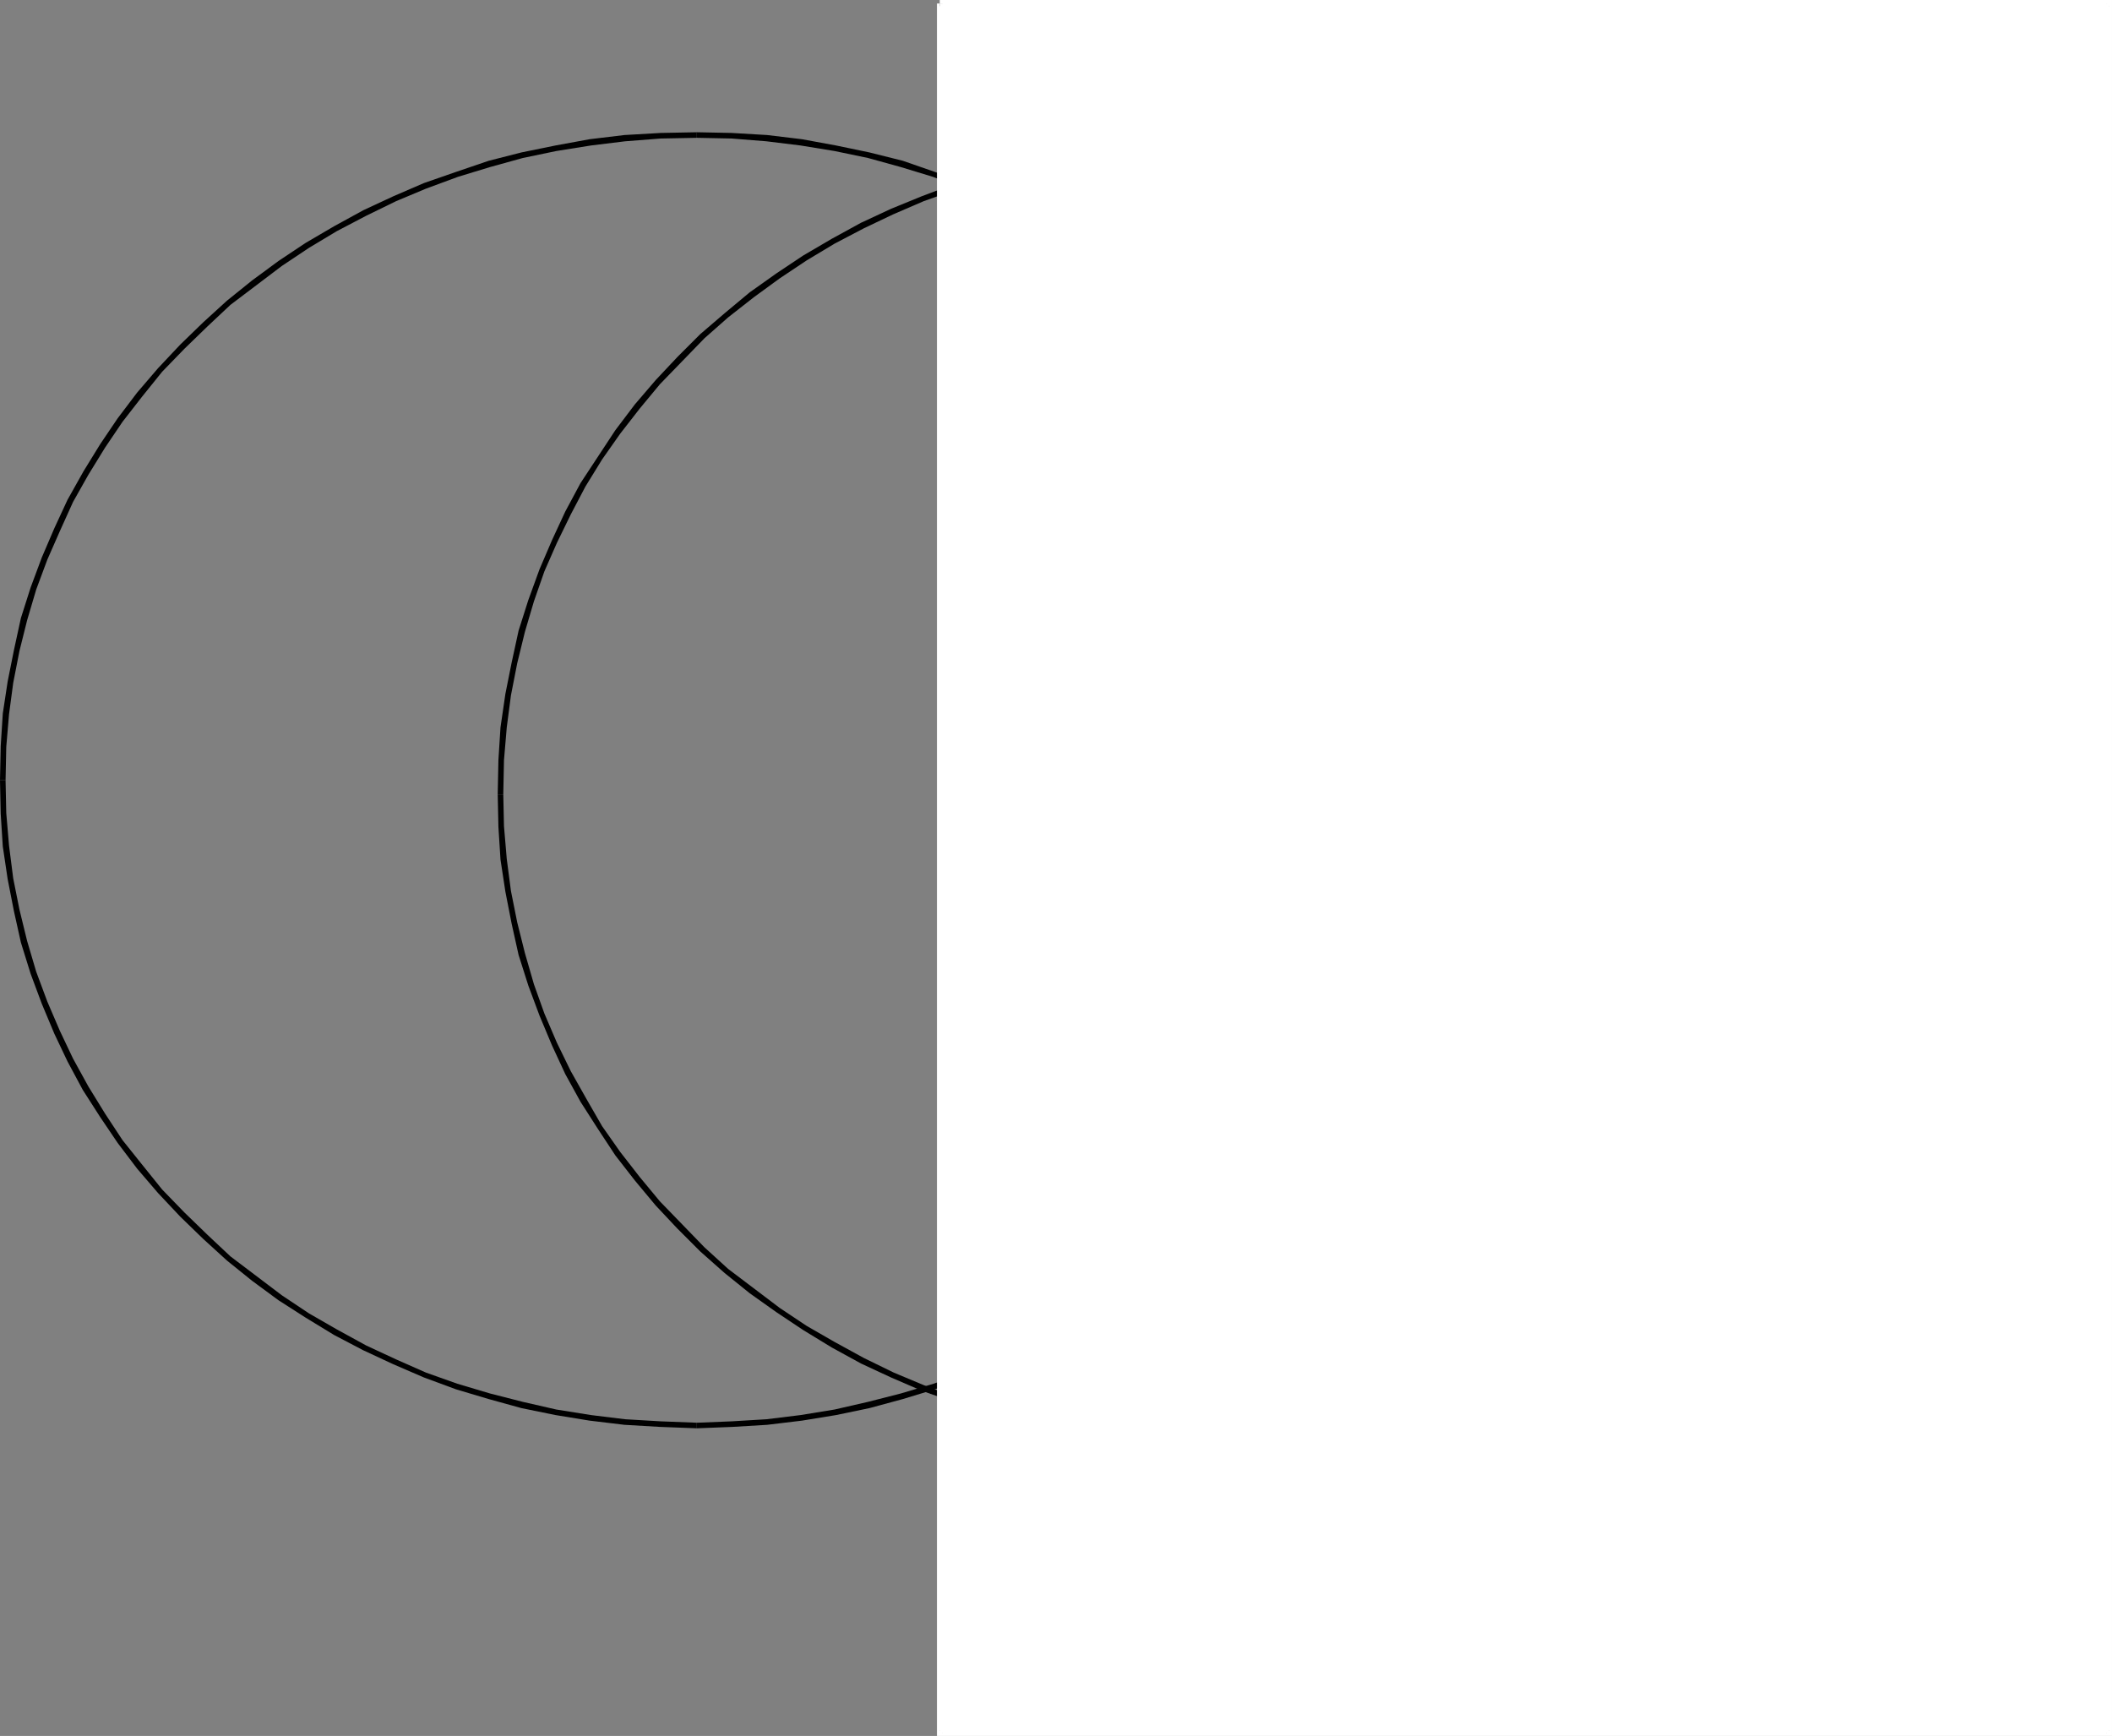 <?xml version="1.0" encoding="UTF-8" standalone="no"?>
<svg
   version="1.0"
   width="129.724mm"
   height="106.63mm"
   id="svg10"
   sodipodi:docname="Moon 2.wmf"
   xmlns:inkscape="http://www.inkscape.org/namespaces/inkscape"
   xmlns:sodipodi="http://sodipodi.sourceforge.net/DTD/sodipodi-0.dtd"
   xmlns="http://www.w3.org/2000/svg"
   xmlns:svg="http://www.w3.org/2000/svg">
  <rect width="100%" height="100%" fill="#808080" stroke="none"/>
  <sodipodi:namedview
     id="namedview10"
     pagecolor="#ffffff"
     bordercolor="#000000"
     borderopacity="0.25"
     inkscape:showpageshadow="2"
     inkscape:pageopacity="0.0"
     inkscape:pagecheckerboard="0"
     inkscape:deskcolor="#d1d1d1"
     inkscape:document-units="mm" />
  <defs
     id="defs1">
    <pattern
       id="WMFhbasepattern"
       patternUnits="userSpaceOnUse"
       width="6"
       height="6"
       x="0"
       y="0" />
  </defs>
  <path
     style="fill:#000000;fill-opacity:1;fill-rule:evenodd;stroke:none"
     d="m 1.293,181.144 0.162,-7.756 0.646,-7.595 0.97,-7.272 1.454,-7.433 1.778,-7.11 2.101,-7.11 2.586,-6.948 2.909,-6.625 3.07,-6.787 3.555,-6.302 3.878,-6.302 4.04,-5.979 4.525,-5.817 4.686,-5.817 5.171,-5.333 5.333,-5.171 5.333,-5.009 5.979,-4.525 5.979,-4.525 6.302,-4.201 6.464,-3.878 6.787,-3.555 6.949,-3.393 6.949,-2.909 7.434,-2.747 7.434,-2.262 7.595,-2.101 7.757,-1.616 8.08,-1.293 7.918,-0.97 8.242,-0.646 8.403,-0.162 v -1.293 l -8.403,0.162 -8.403,0.485 -8.08,0.97 -7.918,1.454 -7.918,1.616 -7.595,1.939 -7.595,2.585 -7.434,2.585 -7.11,3.07 -6.949,3.232 -6.787,3.717 -6.626,3.878 -6.302,4.201 -6.141,4.525 -5.818,4.686 -5.494,5.009 -5.333,5.171 -5.171,5.494 -4.848,5.656 -4.525,5.979 -4.04,5.979 -3.878,6.302 -3.717,6.625 -3.07,6.625 -2.909,6.787 -2.586,6.948 -2.262,7.11 -1.616,7.433 -1.454,7.272 -1.131,7.433 -0.485,7.595 L 0,181.144 Z"
     id="path1" />
  <path
     style="fill:#000000;fill-opacity:1;fill-rule:evenodd;stroke:none"
     d="m 161.761,31.995 8.08,0.162 8.08,0.646 7.918,0.97 7.918,1.293 7.757,1.616 7.595,2.101 7.434,2.262 7.272,2.747 7.11,2.909 6.949,3.393 6.787,3.555 6.464,3.878 6.302,4.201 5.979,4.525 5.979,4.525 5.494,5.009 5.333,5.171 5.01,5.333 4.848,5.817 4.525,5.817 4.202,5.979 3.717,6.302 3.555,6.302 3.232,6.787 2.909,6.625 2.586,6.948 2.101,7.11 1.778,7.11 1.454,7.433 1.131,7.272 0.485,7.595 0.323,7.756 h 1.293 l -0.162,-7.918 -0.646,-7.595 -0.97,-7.433 -1.454,-7.272 -1.778,-7.433 -2.262,-7.11 -2.586,-6.948 -2.909,-6.787 -3.232,-6.625 -3.555,-6.625 -3.878,-6.302 -4.202,-5.979 -4.525,-5.979 -5.01,-5.656 -5.01,-5.494 -5.333,-5.171 -5.656,-5.009 -5.818,-4.686 -6.141,-4.525 -6.464,-4.201 -6.464,-3.878 -6.787,-3.717 -6.949,-3.232 -7.272,-3.07 -7.272,-2.585 -7.434,-2.585 -7.757,-1.939 -7.757,-1.616 -7.918,-1.454 -8.08,-0.97 -8.242,-0.485 -8.08,-0.162 z"
     id="path2" />
  <path
     style="fill:#000000;fill-opacity:1;fill-rule:evenodd;stroke:none"
     d="m 322.068,181.144 -0.323,7.595 -0.485,7.595 -1.131,7.595 -1.454,7.272 -1.778,7.272 -2.101,7.11 -2.586,6.948 -2.909,6.787 -3.232,6.464 -3.555,6.464 -3.717,6.302 -4.202,5.979 -4.525,5.817 -4.848,5.817 -5.01,5.333 -5.333,5.171 -5.494,5.009 -5.979,4.525 -5.979,4.525 -6.302,4.201 -6.464,3.717 -6.787,3.717 -6.949,3.232 -7.11,3.07 -7.11,2.585 -7.595,2.262 -7.595,1.939 -7.757,1.778 -7.918,1.293 -7.918,0.97 -8.08,0.485 -8.08,0.323 v 1.293 l 8.242,-0.323 8.08,-0.485 8.08,-0.97 7.918,-1.293 7.757,-1.616 7.757,-2.101 7.434,-2.262 7.272,-2.747 7.272,-3.07 6.949,-3.232 6.787,-3.555 6.464,-4.04 6.464,-4.04 6.141,-4.525 5.818,-4.686 5.656,-5.009 5.333,-5.171 5.01,-5.494 5.01,-5.656 4.525,-5.817 4.202,-6.14 3.878,-6.302 3.555,-6.625 3.232,-6.464 2.909,-6.948 2.586,-6.948 2.262,-7.272 1.778,-7.272 1.454,-7.433 0.97,-7.595 0.646,-7.595 0.162,-7.756 z"
     id="path3" />
  <path
     style="fill:#000000;fill-opacity:1;fill-rule:evenodd;stroke:none"
     d="m 161.761,330.294 -8.403,-0.323 -8.242,-0.485 -7.918,-0.97 -8.08,-1.293 -7.757,-1.778 -7.595,-1.939 -7.595,-2.262 -7.272,-2.585 -6.949,-3.07 -6.949,-3.232 -6.787,-3.717 -6.464,-3.717 -6.302,-4.201 -5.979,-4.525 -5.979,-4.525 -5.333,-5.009 -5.333,-5.171 -5.171,-5.333 -4.686,-5.817 -4.525,-5.656 -4.04,-6.14 -3.878,-6.302 -3.555,-6.464 -3.07,-6.464 -2.909,-6.787 -2.586,-6.948 -2.101,-7.11 -1.778,-7.272 -1.454,-7.272 -0.97,-7.595 -0.646,-7.595 -0.162,-7.595 H 0 l 0.162,7.756 0.485,7.595 1.131,7.595 1.454,7.433 1.616,7.272 2.262,7.272 2.586,6.948 2.909,6.948 3.07,6.464 3.555,6.625 4.04,6.302 4.04,5.979 4.525,5.979 4.848,5.656 5.171,5.494 5.333,5.171 5.494,5.009 5.818,4.686 6.141,4.525 6.302,4.04 6.626,4.04 6.787,3.555 6.949,3.232 7.11,3.07 7.434,2.747 7.595,2.262 7.595,2.101 7.918,1.616 7.918,1.293 8.08,0.97 8.242,0.485 8.565,0.323 z"
     id="path4" />
  <path
     style="fill:#000000;fill-opacity:1;fill-rule:evenodd;stroke:none"
     d="m 116.837,184.376 0.162,-7.918 0.646,-7.595 0.97,-7.433 1.454,-7.433 1.778,-7.272 2.101,-7.11 2.424,-6.948 2.909,-6.625 3.232,-6.625 3.394,-6.464 3.878,-6.302 4.202,-5.979 4.525,-5.817 4.686,-5.656 5.171,-5.333 5.171,-5.333 5.494,-4.848 5.979,-4.686 5.979,-4.363 6.302,-4.201 6.464,-3.878 6.787,-3.555 6.787,-3.232 7.11,-3.07 7.272,-2.585 7.595,-2.424 7.595,-1.939 7.757,-1.616 7.918,-1.293 8.08,-0.97 8.08,-0.485 8.403,-0.323 v -1.293 l -8.403,0.162 -8.242,0.646 -8.08,0.808 -7.918,1.293 -7.918,1.778 -7.757,1.939 -7.595,2.424 -7.272,2.747 -7.11,2.909 -6.949,3.232 -6.787,3.717 -6.626,3.878 -6.302,4.201 -6.141,4.363 -5.818,4.848 -5.656,4.848 -5.333,5.333 -5.01,5.333 -4.848,5.656 -4.525,5.979 -4.04,6.14 -4.04,6.14 -3.555,6.625 -3.07,6.625 -2.909,6.787 -2.586,7.11 -2.262,7.11 -1.616,7.433 -1.454,7.272 -1.131,7.756 -0.485,7.595 -0.162,7.918 z"
     id="path5" />
  <path
     style="fill:#000000;fill-opacity:1;fill-rule:evenodd;stroke:none"
     d="m 277.144,35.065 8.242,0.323 8.08,0.485 7.918,0.97 7.918,1.293 7.757,1.616 7.595,1.939 7.434,2.424 7.272,2.585 7.11,3.07 6.949,3.232 6.626,3.555 6.626,3.878 6.302,4.201 5.979,4.363 5.979,4.686 5.494,4.848 5.333,5.333 5.01,5.333 4.848,5.656 4.363,5.817 4.363,5.979 3.717,6.302 3.555,6.464 3.232,6.625 2.909,6.625 2.586,7.11 2.101,6.948 1.778,7.272 1.454,7.433 0.97,7.433 0.646,7.595 0.323,7.918 h 1.293 l -0.323,-7.918 -0.485,-7.595 -1.131,-7.756 -1.293,-7.272 -1.939,-7.433 -2.262,-7.11 -2.424,-7.11 -2.909,-6.787 -3.232,-6.625 -3.555,-6.625 -4.04,-6.14 -4.202,-6.14 -4.525,-5.979 -4.848,-5.656 -5.01,-5.333 -5.333,-5.333 -5.656,-4.848 -5.818,-4.848 -6.302,-4.363 -6.302,-4.201 -6.626,-3.878 -6.626,-3.717 -7.11,-3.232 -7.11,-2.909 -7.272,-2.747 -7.595,-2.424 -7.595,-1.939 -7.757,-1.778 -7.918,-1.293 -8.08,-0.808 -8.242,-0.646 -8.242,-0.162 z"
     id="path6" />
  <path
     style="fill:#000000;fill-opacity:1;fill-rule:evenodd;stroke:none"
     d="m 437.612,184.376 -0.323,7.433 -0.646,7.595 -0.97,7.433 -1.454,7.272 -1.778,7.11 -2.101,7.272 -2.586,6.787 -2.909,6.787 -3.232,6.625 -3.555,6.302 -3.717,6.464 -4.363,5.979 -4.363,5.817 -4.848,5.656 -5.01,5.333 -5.333,5.333 -5.494,5.009 -5.979,4.525 -5.979,4.525 -6.302,4.201 -6.626,3.717 -6.626,3.717 -6.949,3.393 -7.11,2.909 -7.272,2.747 -7.434,2.262 -7.595,2.101 -7.757,1.616 -7.918,1.293 -7.918,0.97 -8.08,0.646 -8.242,0.162 v 1.454 l 8.242,-0.323 8.242,-0.646 8.08,-0.808 7.918,-1.454 7.757,-1.616 7.595,-2.101 7.595,-2.424 7.272,-2.585 7.272,-3.07 6.949,-3.232 6.626,-3.717 6.626,-4.04 6.302,-4.201 6.302,-4.363 5.818,-4.686 5.656,-5.009 5.333,-5.333 5.01,-5.333 4.848,-5.817 4.525,-5.817 4.202,-6.14 4.04,-6.302 3.555,-6.464 3.232,-6.625 2.909,-6.948 2.424,-6.787 2.262,-7.272 1.939,-7.272 1.293,-7.433 1.131,-7.433 0.485,-7.595 0.323,-7.595 z"
     id="path7" />
  <path
     style="fill:#000000;fill-opacity:1;fill-rule:evenodd;stroke:none"
     d="m 277.144,333.364 -8.242,-0.162 -8.242,-0.646 -8.08,-0.97 -7.918,-1.293 -7.757,-1.616 -7.595,-2.101 -7.595,-2.262 -7.272,-2.747 -6.949,-2.909 -6.949,-3.393 -6.787,-3.717 -6.464,-3.717 -6.302,-4.201 -5.979,-4.525 -5.979,-4.525 -5.494,-5.009 -5.171,-5.333 -5.171,-5.333 -4.686,-5.656 -4.525,-5.817 -4.202,-5.979 -3.717,-6.464 -3.555,-6.302 -3.232,-6.625 -2.909,-6.787 -2.424,-6.787 -2.101,-7.272 -1.778,-7.11 -1.454,-7.272 -0.97,-7.433 -0.646,-7.595 -0.162,-7.433 h -1.293 l 0.162,7.595 0.485,7.595 1.131,7.433 1.454,7.433 1.616,7.272 2.262,7.11 2.586,6.948 2.909,6.948 3.07,6.625 3.555,6.464 4.04,6.302 4.04,6.14 4.525,5.817 4.848,5.817 5.01,5.333 5.333,5.333 5.656,5.009 5.818,4.686 6.141,4.363 6.302,4.201 6.626,4.04 6.787,3.717 6.949,3.232 7.11,3.07 7.272,2.585 7.595,2.424 7.757,2.101 7.918,1.616 7.918,1.454 8.08,0.808 8.242,0.646 8.403,0.323 z"
     id="path8" />
  <path
     style="fill:#ffffff;fill-opacity:1;fill-rule:evenodd;stroke:none"
     d="m 218.16,0.808 h 271.488 V 402.364 h -271.488 z"
     id="path9" />
  <path
     style="fill:#ffffff;fill-opacity:1;fill-rule:evenodd;stroke:none"
     d="m 218.16,1.454 h 271.488 l -0.646,-0.646 V 402.364 l 0.646,-0.646 h -271.488 l 0.646,0.646 V 0.808 h -1.293 V 403.01 h 272.781 V 0 h -272.134 z"
     id="path10" />
</svg>
